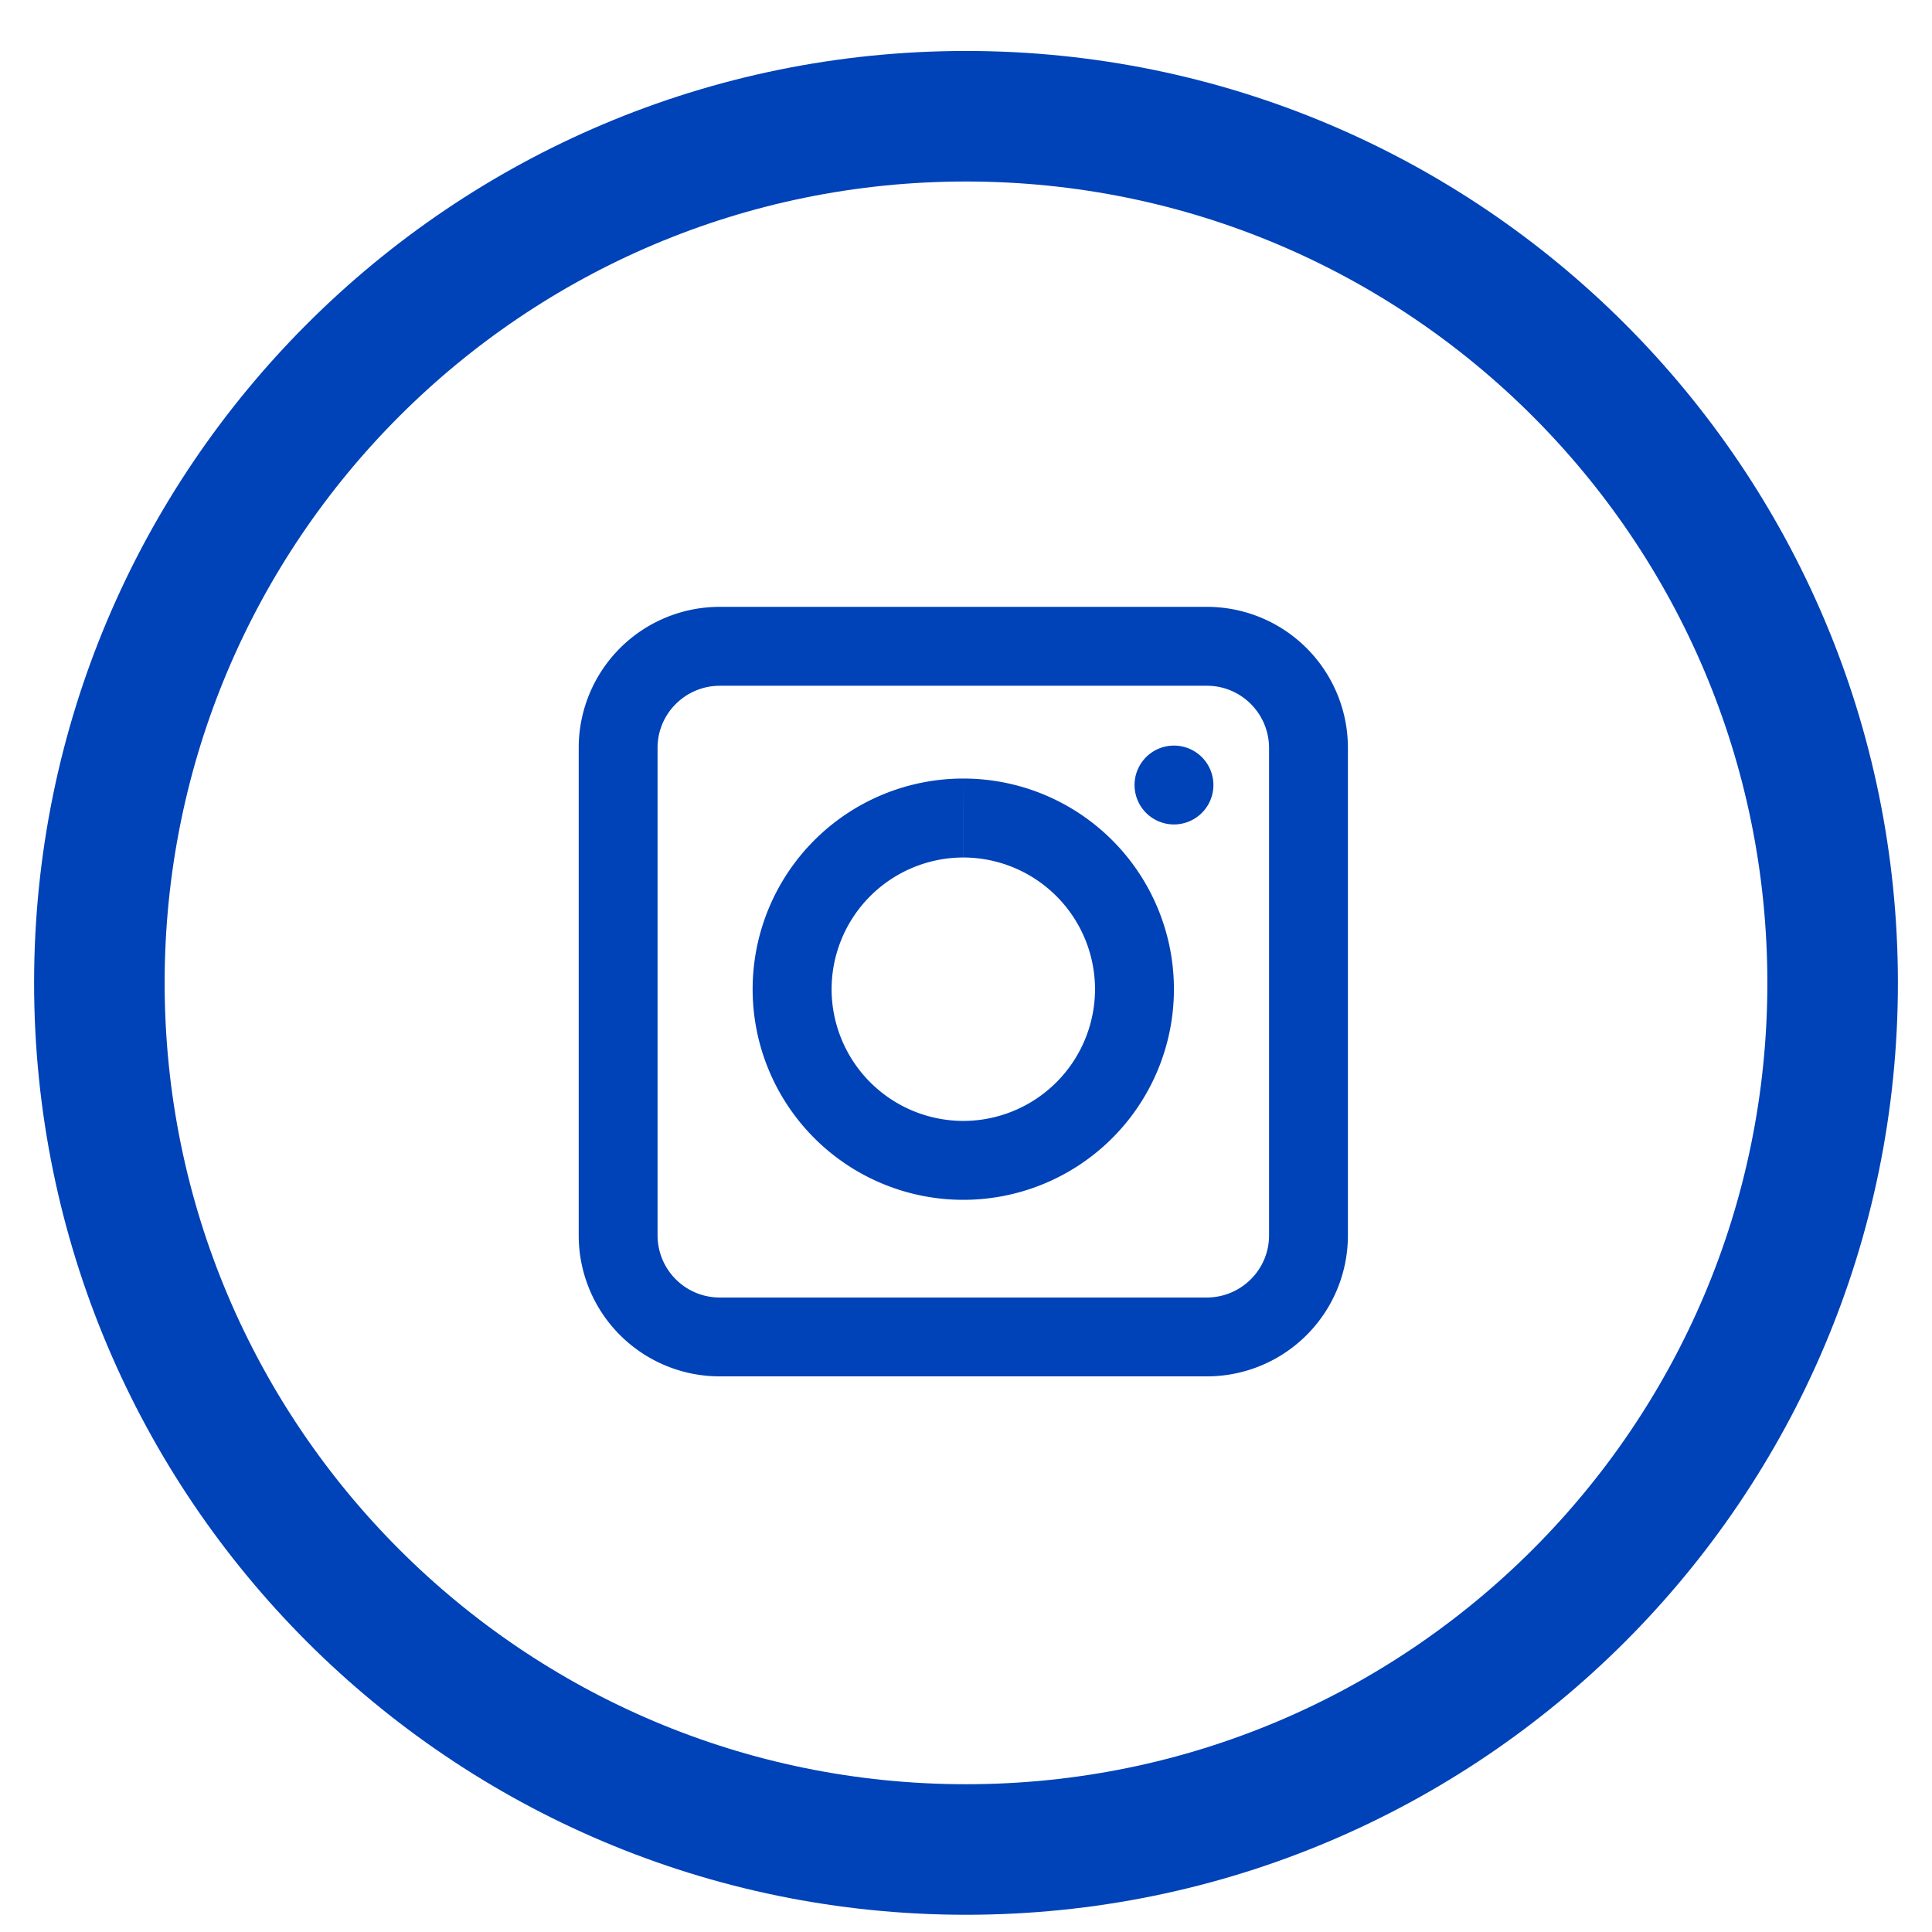 <svg xmlns="http://www.w3.org/2000/svg" width="37" height="37" fill="none" viewBox="0 0 37 37"><path stroke="#0042B8" stroke-miterlimit="10" stroke-width="2.5" d="M18.5 35.42c9.167 0 16.597-7.43 16.597-16.597 0-9.166-7.43-16.597-16.597-16.597-9.166 0-16.597 7.43-16.597 16.597 0 9.167 7.43 16.597 16.597 16.597Z"/><path fill="#0042B8" d="M13.783 12.378v.755h9.331c.656 0 1.187.532 1.19 1.19v9.336c0 .655-.532 1.187-1.19 1.19h-9.331a1.191 1.191 0 0 1-1.19-1.19v-9.337c0-.655.532-1.186 1.19-1.189v-1.511a2.7 2.7 0 0 0-2.7 2.7v9.337a2.7 2.7 0 0 0 2.7 2.7h9.331a2.7 2.7 0 0 0 2.7-2.7v-9.337a2.7 2.7 0 0 0-2.7-2.7h-9.331z"/><path fill="#0042B8" d="M18.449 15.666v.756a2.526 2.526 0 0 1 2.522 2.522 2.526 2.526 0 0 1-2.523 2.523 2.526 2.526 0 0 1-2.522-2.523 2.526 2.526 0 0 1 2.522-2.522V14.91a4.033 4.033 0 1 0 0 8.068 4.033 4.033 0 1 0 0-8.068z"/><path fill="#0042B8" fill-rule="evenodd" d="M22.483 14.279a.755.755 0 1 1 0 1.51.755.755 0 0 1 0-1.51" clip-rule="evenodd"/></svg>